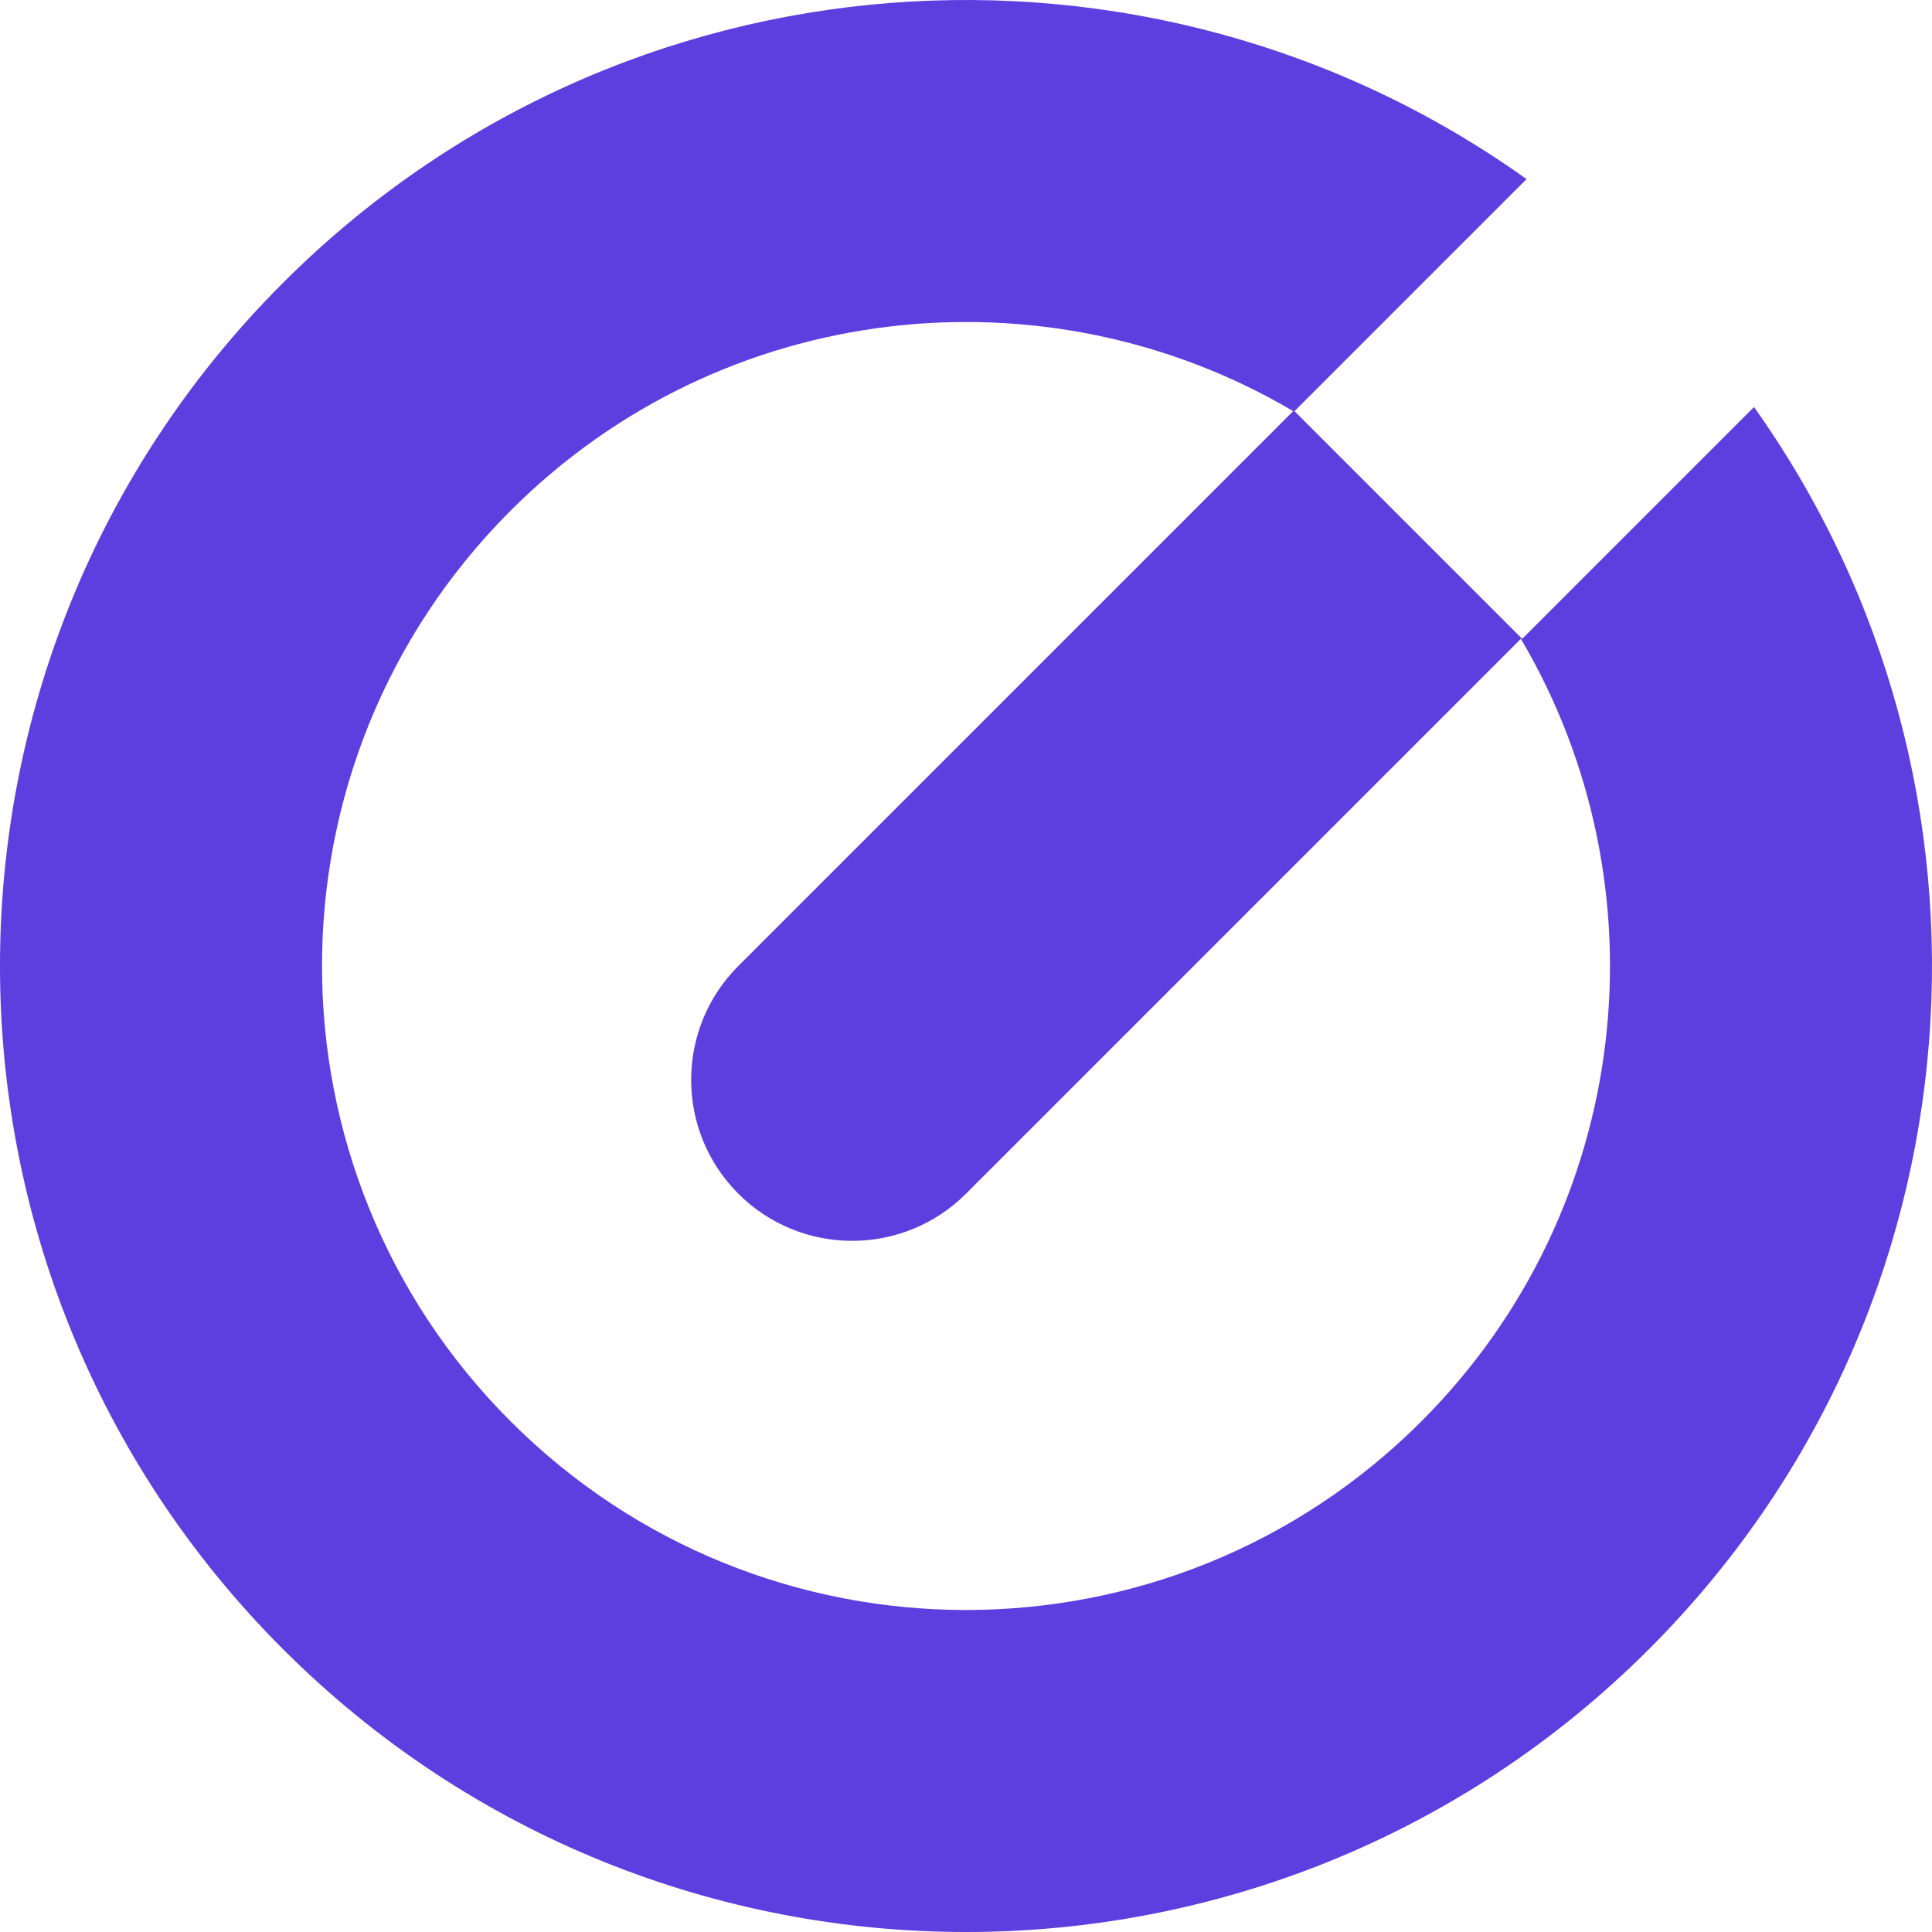 <svg width="40" height="40" viewBox="0 0 180 180" fill="none" xmlns="http://www.w3.org/2000/svg">
    <path fill-rule="evenodd" clip-rule="evenodd" d="M26.36 153.64C-8.787 118.492 -8.787 61.508 26.36 26.36C57.916 -5.195 107.073 -8.42 142.226 16.686L120.606 38.306L141.819 59.519L163.418 37.92C188.411 73.063 185.151 122.128 153.64 153.64C118.492 188.787 61.508 188.787 26.36 153.64ZM120.483 38.304C97.475 24.715 67.343 27.805 47.574 47.574C24.142 71.005 24.142 108.995 47.574 132.426C71.005 155.858 108.995 155.858 132.426 132.426C152.195 112.657 155.285 82.525 141.696 59.517L90 111.213C84.142 117.071 74.645 117.071 68.787 111.213C62.929 105.355 62.929 95.858 68.787 90L120.483 38.304Z" fill="#5D3EDF"/>
</svg>
